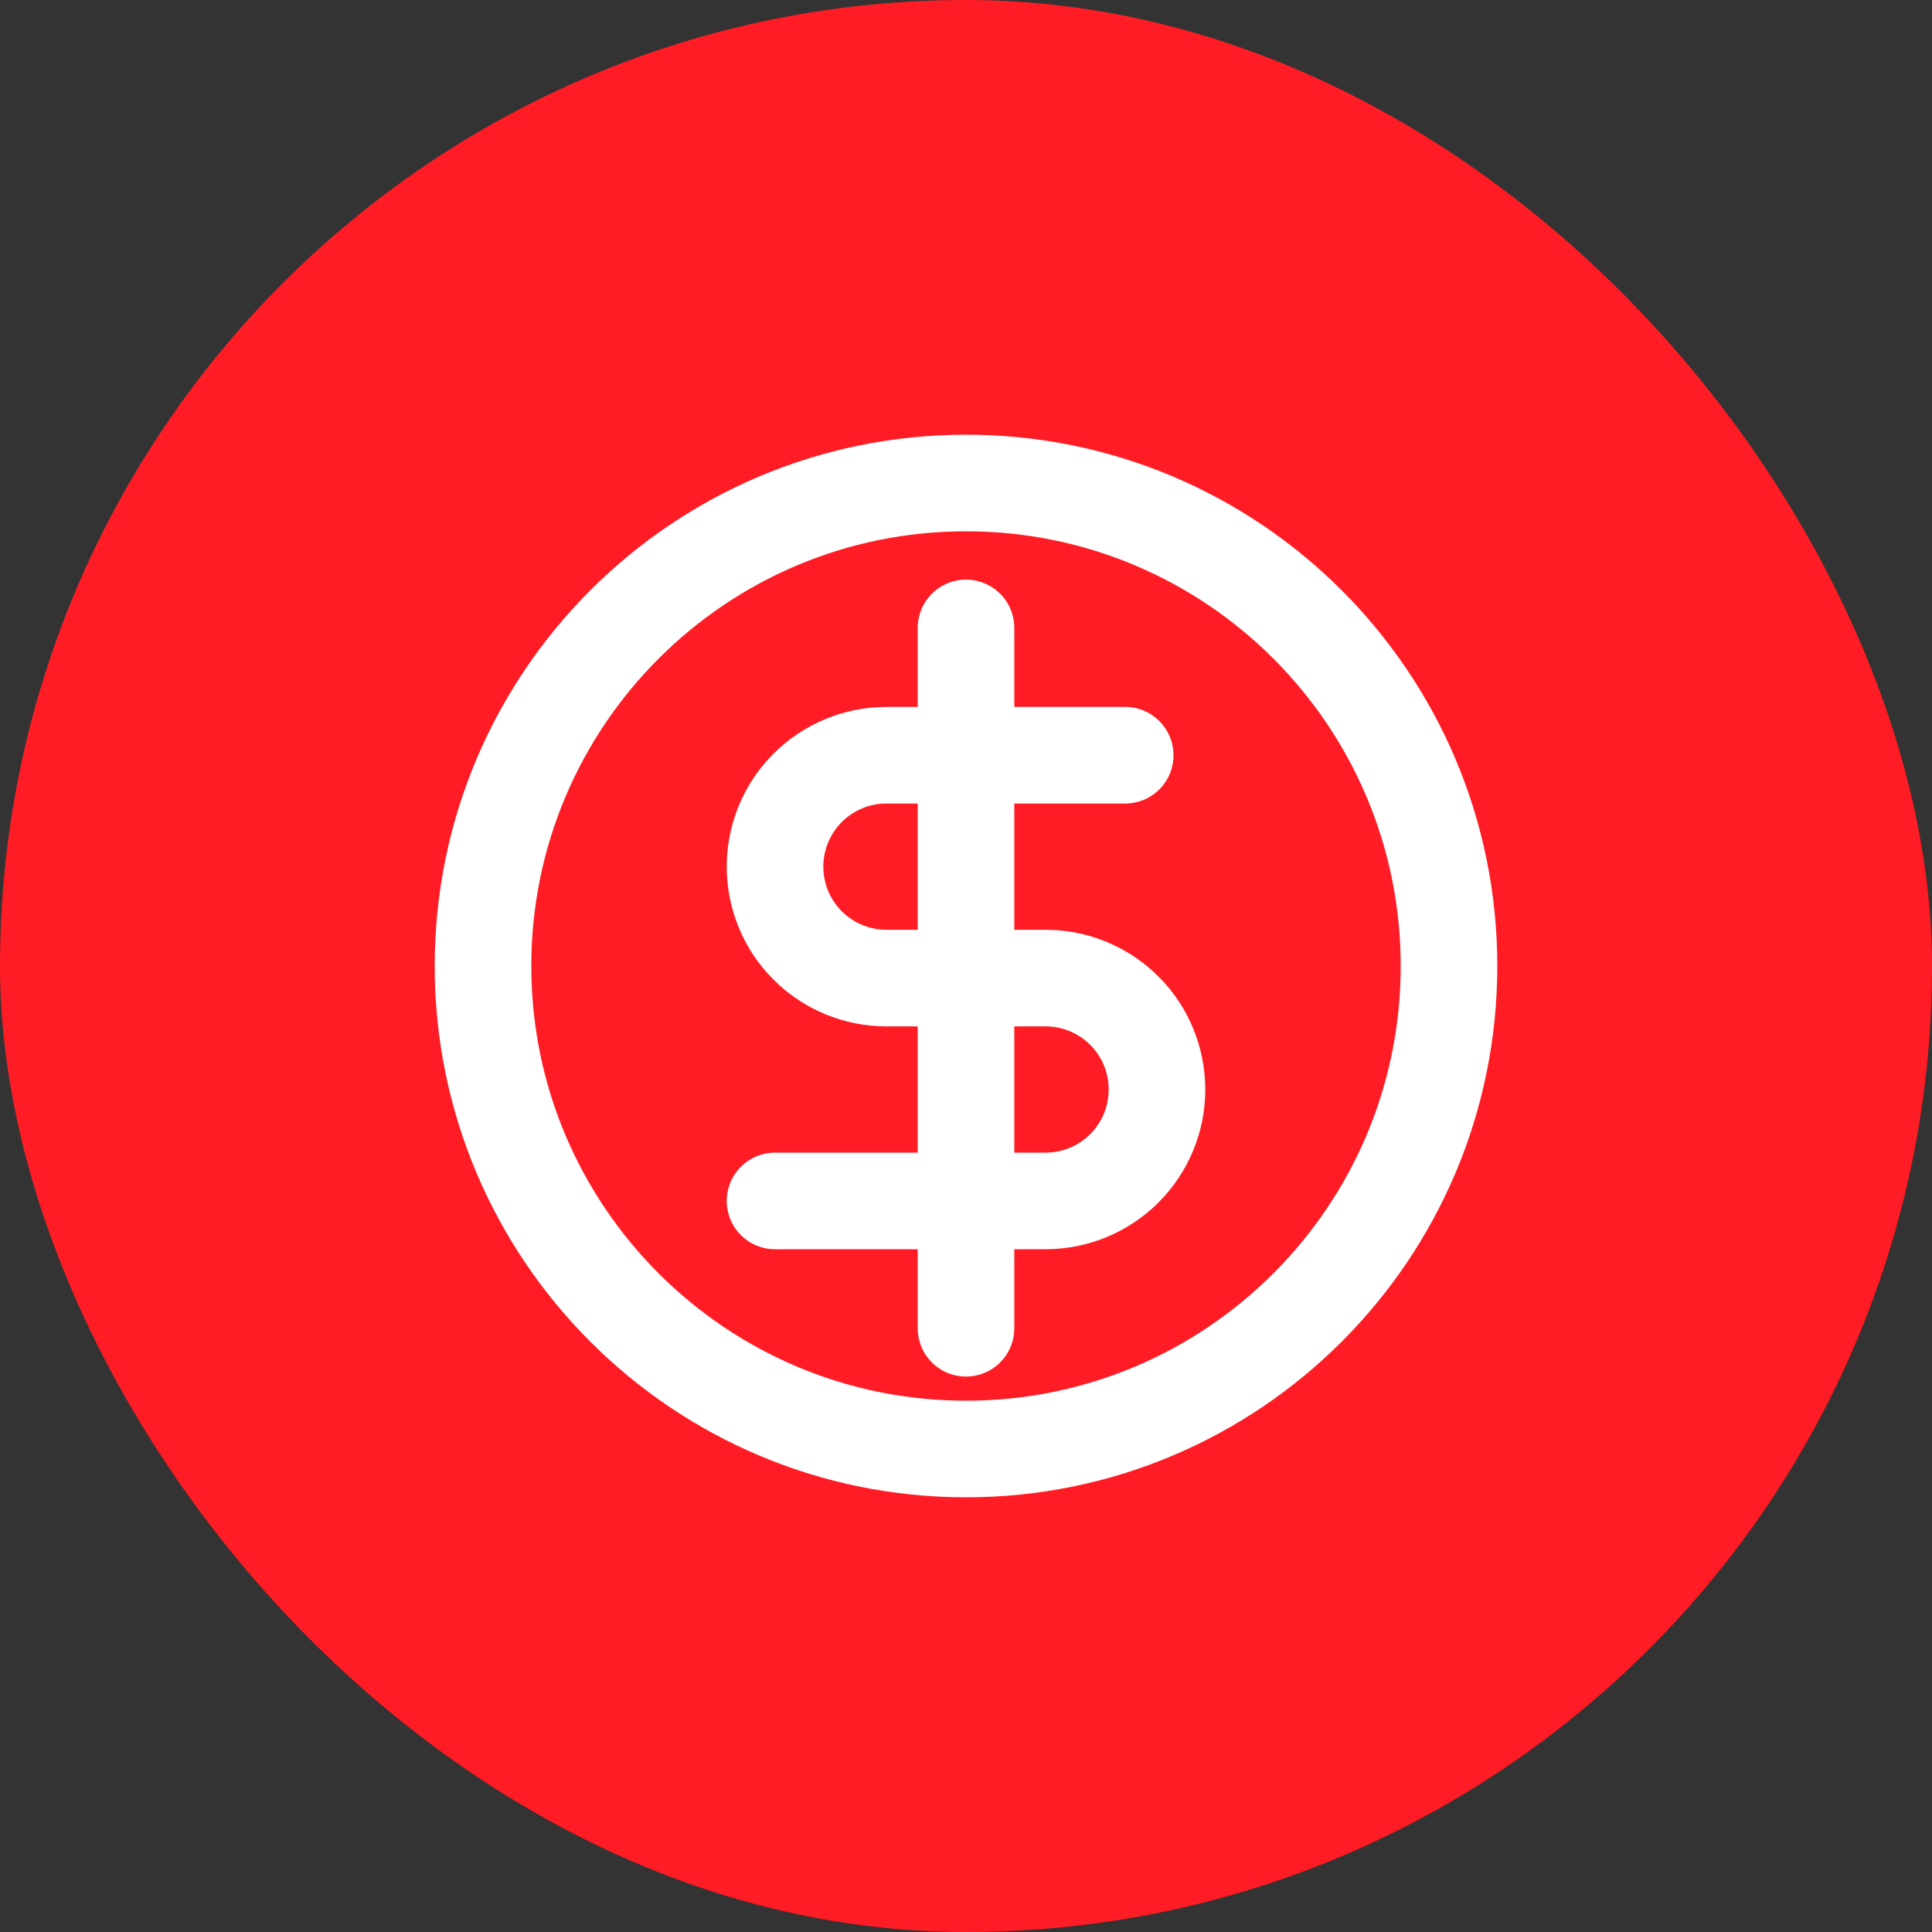 <svg width="40" height="40" viewBox="0 0 40 40" fill="none" xmlns="http://www.w3.org/2000/svg">
<rect x="0" y="0" width="40" height="40" fill="#333333" stroke="none"/>
<rect width="40" height="40" rx="20" fill="#FF1C24"/>
<path d="M20 13V27.5M23.296 15.636H18.352C17.741 15.636 17.154 15.879 16.721 16.312C16.288 16.745 16.046 17.331 16.046 17.943C16.046 18.555 16.288 19.142 16.721 19.574C17.154 20.007 17.741 20.25 18.352 20.25H21.648C22.259 20.25 22.846 20.493 23.279 20.926C23.712 21.358 23.954 21.945 23.954 22.557C23.954 23.169 23.712 23.755 23.279 24.188C22.846 24.621 22.259 24.864 21.648 24.864H16.046" stroke="white" stroke-width="2" stroke-linecap="round" stroke-linejoin="round"/>
<path d="M20 30C25.523 30 30 25.523 30 20C30 14.477 25.523 10 20 10C14.477 10 10 14.477 10 20C10 25.523 14.477 30 20 30Z" stroke="white" stroke-width="2" stroke-linecap="round" stroke-linejoin="round"/>
</svg>
